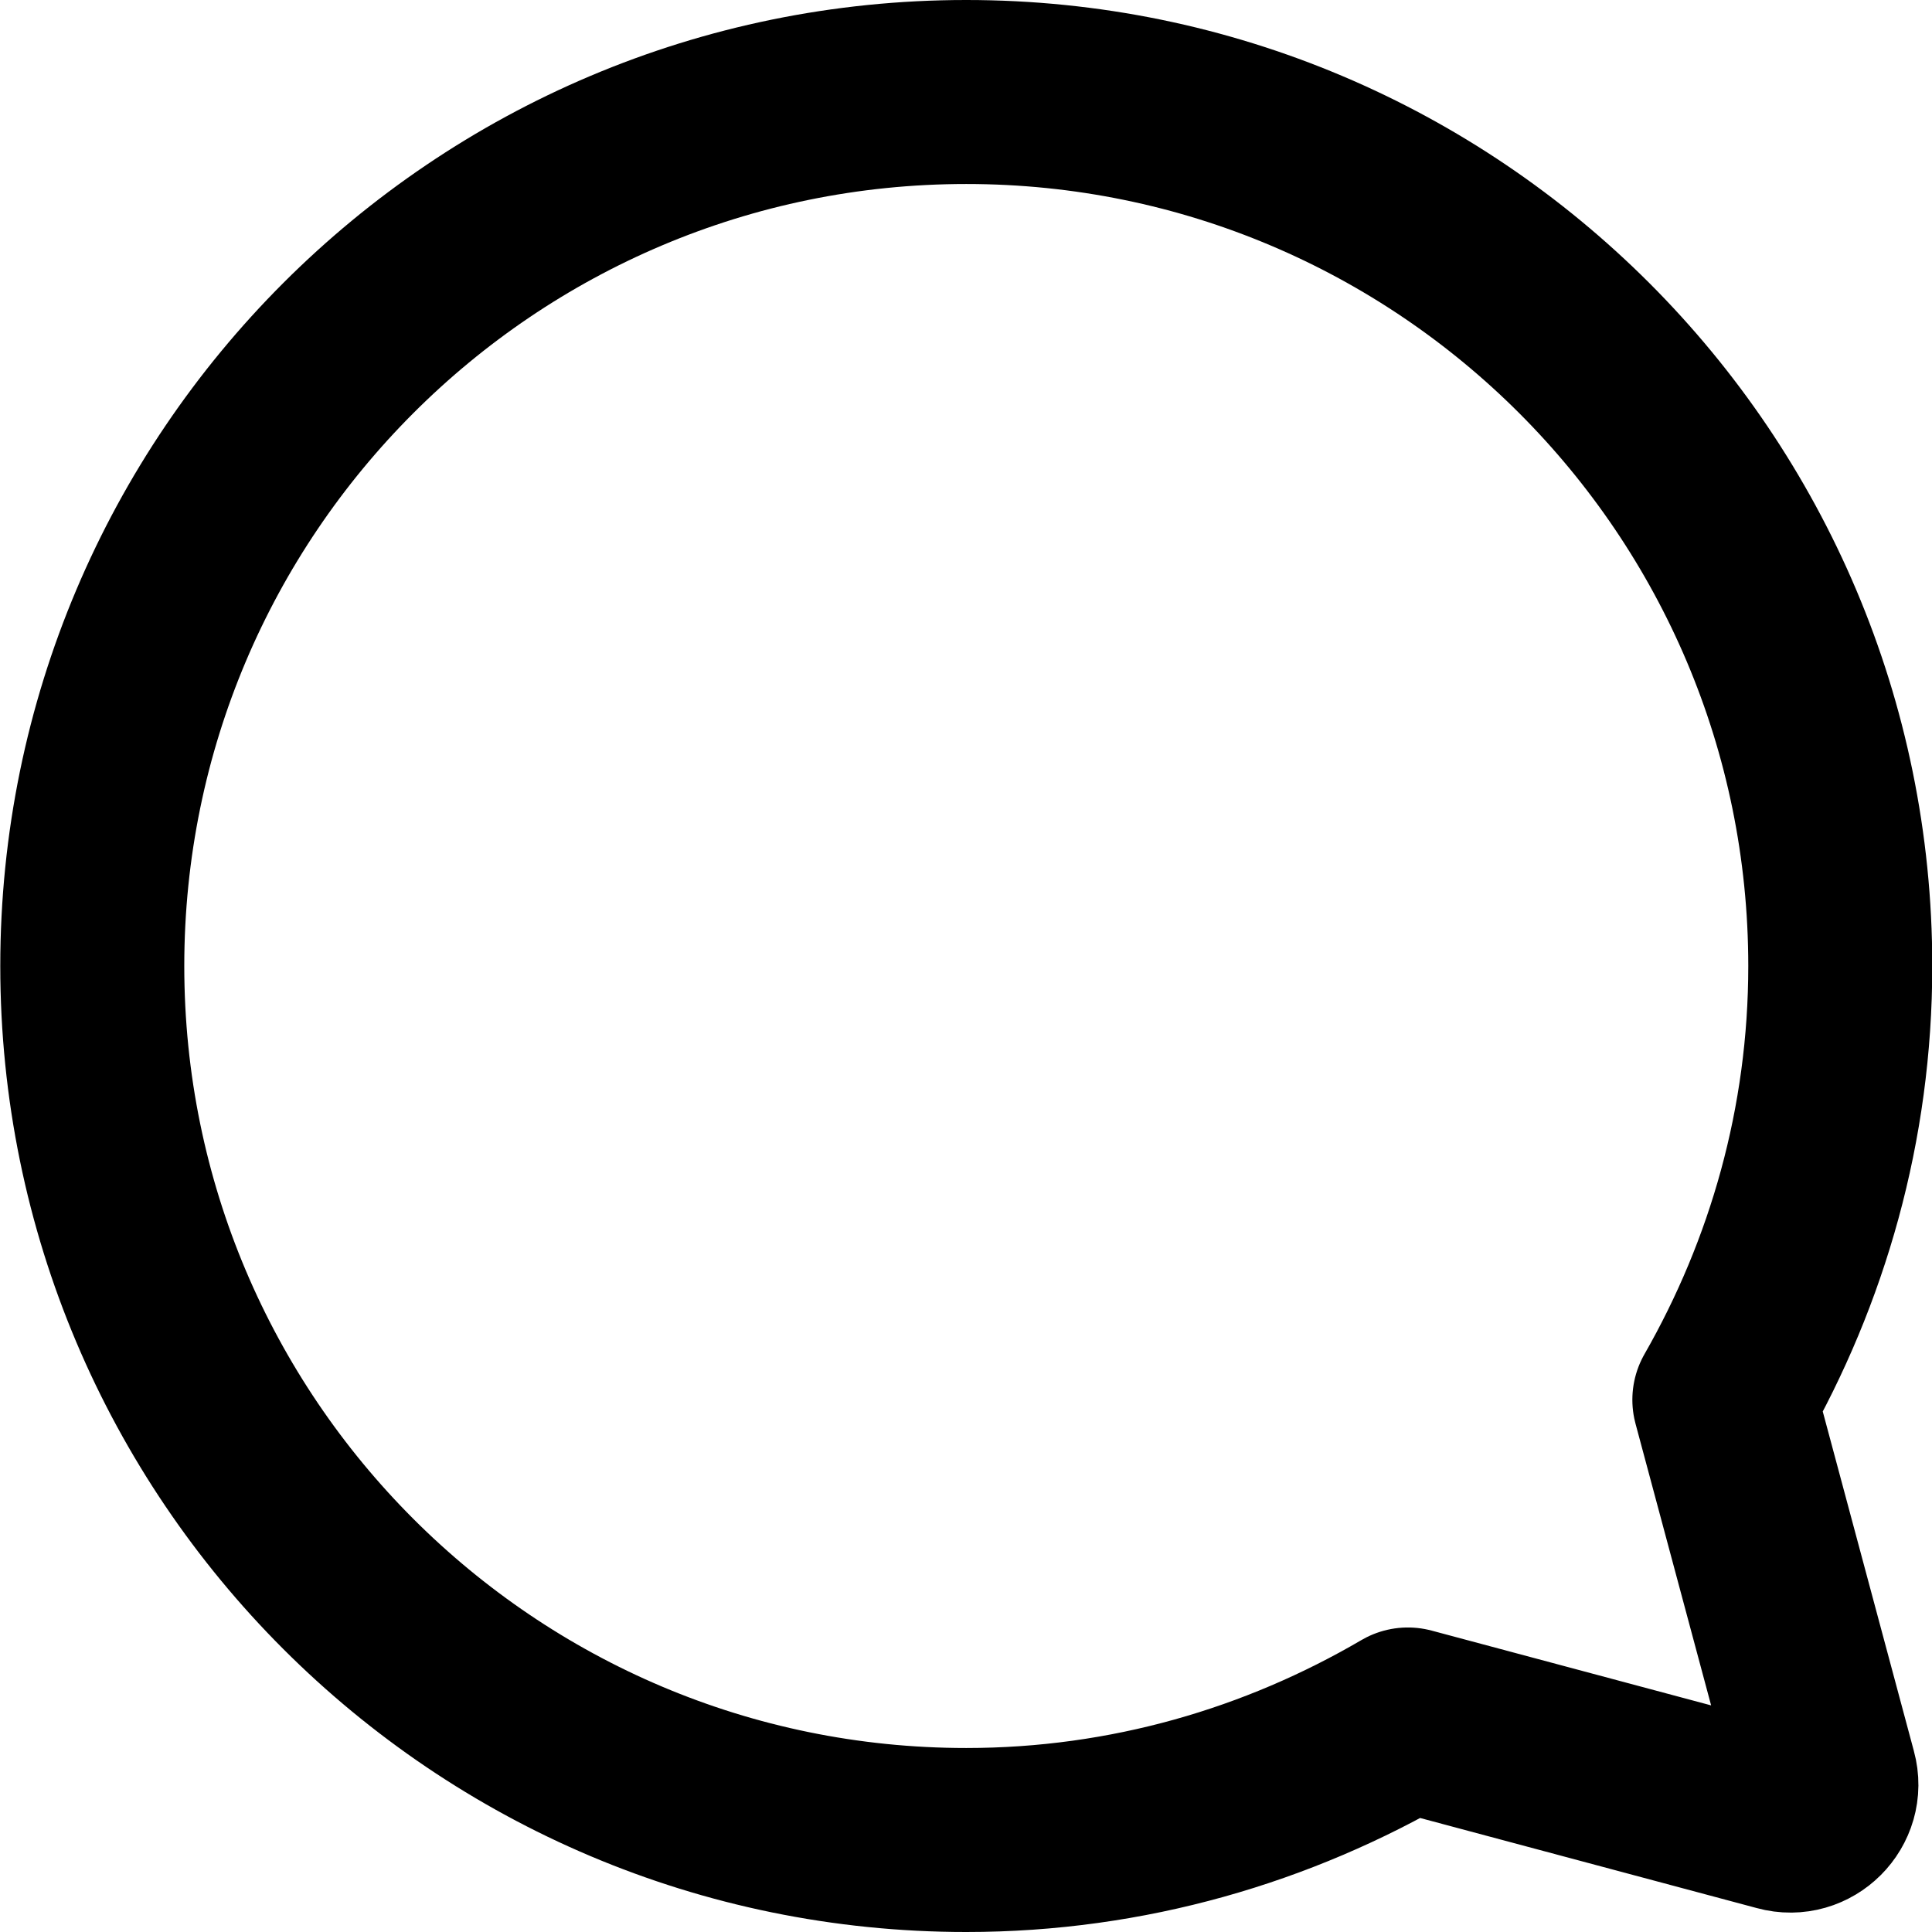 <svg width="21" height="21" viewBox="0 0 21 21" fill="none" xmlns="http://www.w3.org/2000/svg">
<path d="M18.743 15.215C19.538 13.825 20.003 12.22 20.003 10.5C20.003 5.255 15.748 1 10.503 1C5.258 1 1.003 5.255 1.003 10.5C1.003 15.745 5.258 20 10.503 20C12.258 20 13.893 19.515 15.303 18.69L19.358 19.775C19.648 19.855 19.918 19.585 19.838 19.295L18.743 15.215Z" stroke="black" stroke-width="2" stroke-linejoin="round"/>
</svg>
